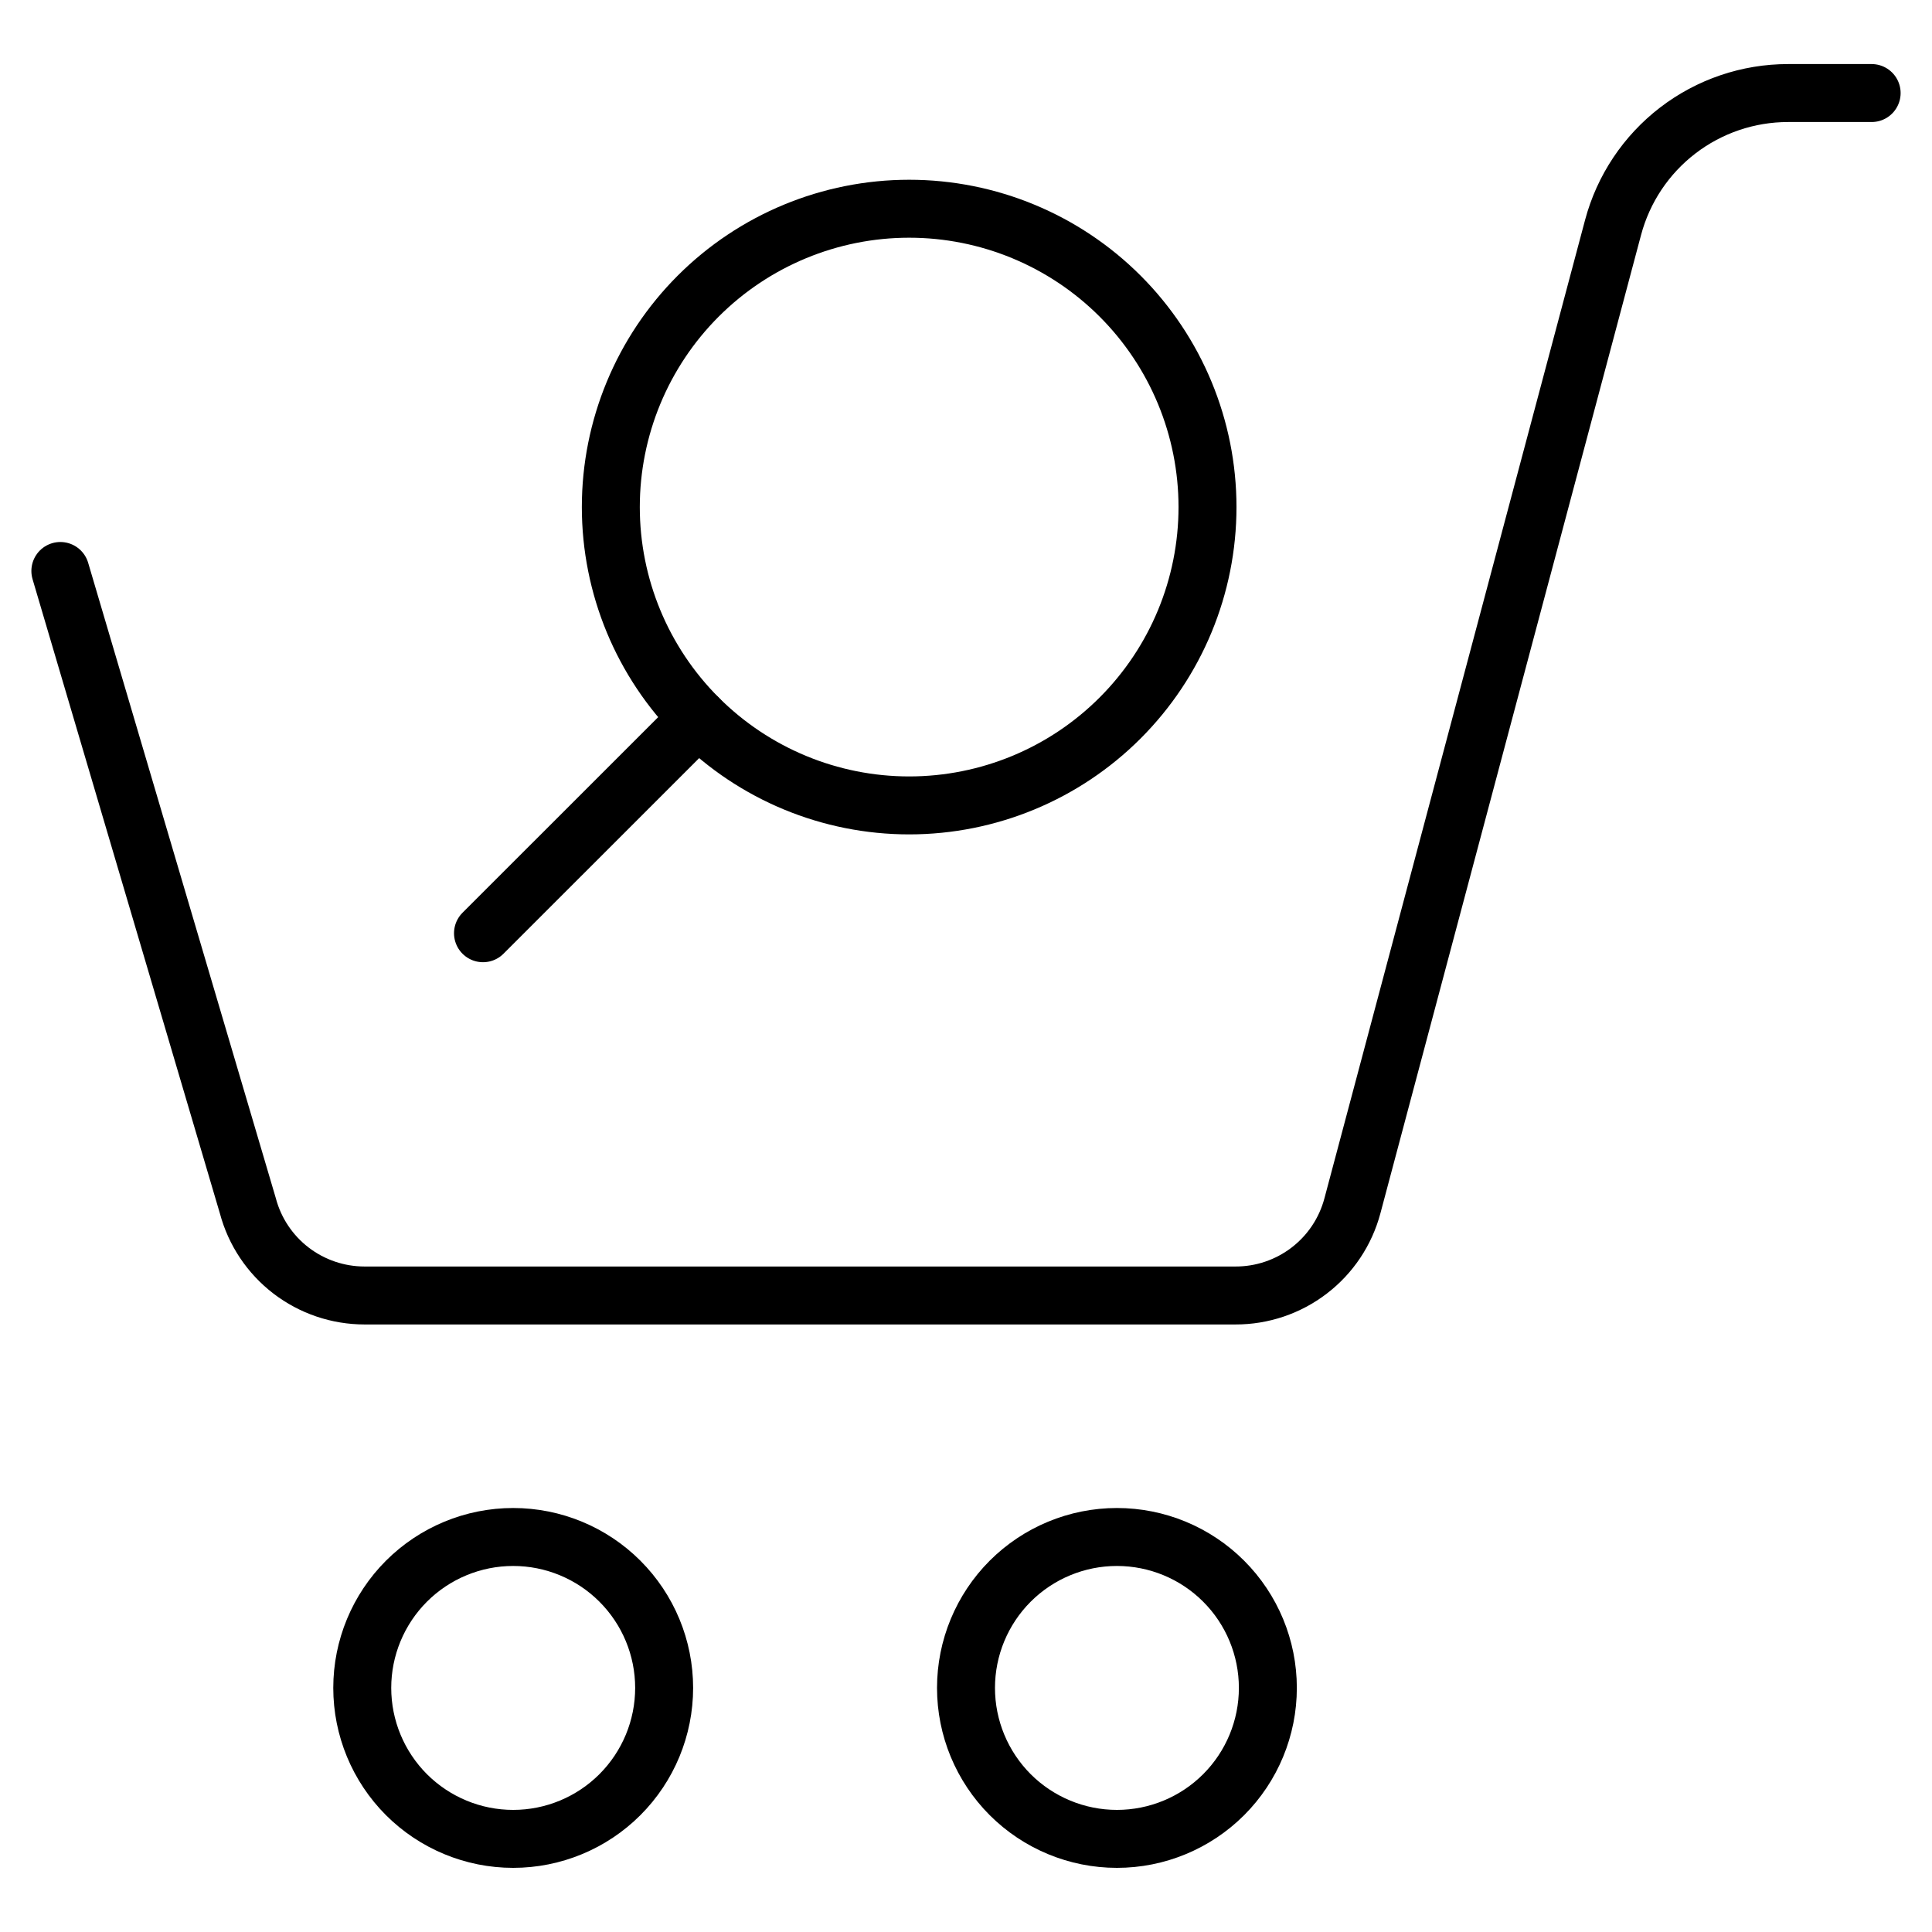 <svg width="50" height="50" viewBox="0 0 50 50" fill="none" xmlns="http://www.w3.org/2000/svg">
<path d="M15.808 13.123C15.808 15.171 16.622 17.134 18.07 18.582C19.517 20.03 21.481 20.844 23.529 20.844C25.577 20.844 27.541 20.03 28.988 18.582C30.436 17.134 31.25 15.171 31.25 13.123C31.25 11.075 30.436 9.111 28.988 7.663C27.541 6.216 25.577 5.402 23.529 5.402C21.481 5.402 19.517 6.216 18.07 7.663C16.622 9.111 15.808 11.075 15.808 13.123Z" stroke="black" stroke-width="1.5" stroke-linecap="round" stroke-linejoin="round"/>
<path d="M12.5 24.152L18.071 18.583" stroke="black" stroke-width="1.5" stroke-linecap="round" stroke-linejoin="round"/>
<path d="M9.375 43.683C9.375 44.719 9.787 45.713 10.519 46.446C11.252 47.178 12.245 47.59 13.281 47.59C14.317 47.59 15.311 47.178 16.043 46.446C16.776 45.713 17.188 44.719 17.188 43.683C17.188 42.647 16.776 41.654 16.043 40.921C15.311 40.189 14.317 39.777 13.281 39.777C12.245 39.777 11.252 40.189 10.519 40.921C9.787 41.654 9.375 42.647 9.375 43.683Z" stroke="black" stroke-width="1.5" stroke-linecap="round" stroke-linejoin="round"/>
<path d="M25 43.683C25 44.719 25.412 45.713 26.144 46.446C26.877 47.178 27.87 47.59 28.906 47.59C29.942 47.59 30.936 47.178 31.668 46.446C32.401 45.713 32.812 44.719 32.812 43.683C32.812 42.647 32.401 41.654 31.668 40.921C30.936 40.189 29.942 39.777 28.906 39.777C27.87 39.777 26.877 40.189 26.144 40.921C25.412 41.654 25 42.647 25 43.683Z" stroke="black" stroke-width="1.5" stroke-linecap="round" stroke-linejoin="round"/>
<path d="M1.562 14.777L6.415 31.208C6.592 31.874 6.985 32.462 7.531 32.881C8.077 33.3 8.747 33.527 9.435 33.527H31.973C32.663 33.529 33.334 33.302 33.881 32.883C34.429 32.464 34.822 31.875 35 31.208L41.746 5.887C42.012 4.889 42.6 4.007 43.419 3.378C44.238 2.749 45.242 2.408 46.275 2.408H48.438" stroke="black" stroke-width="1.5" stroke-linecap="round" stroke-linejoin="round"/>
</svg>
